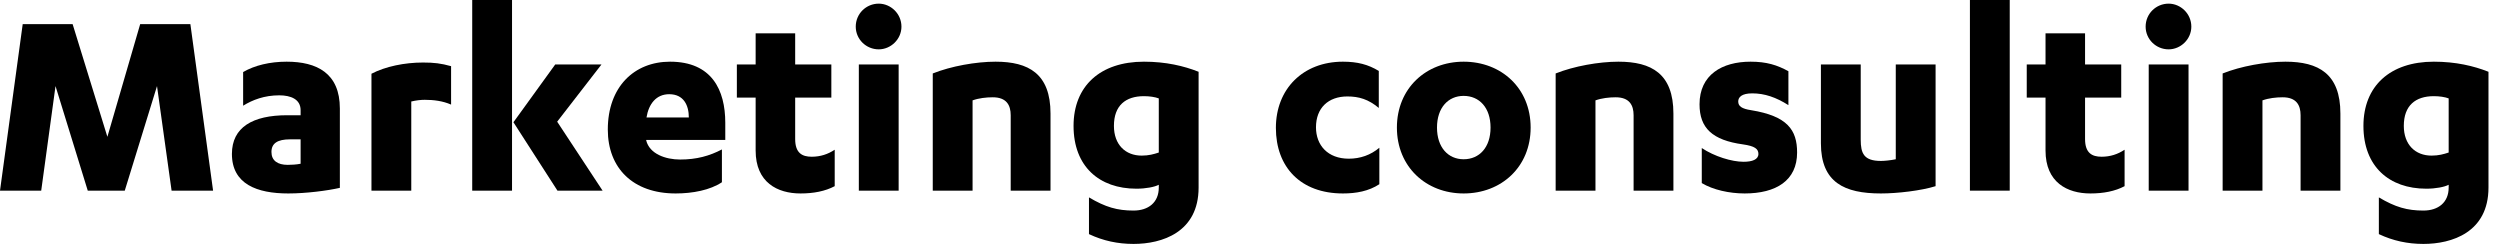 <svg width="214" height="21" viewBox="0 0 214 21" fill="none" xmlns="http://www.w3.org/2000/svg">
<path d="M209.606 16.056V15.816C209.246 16.008 208.502 16.152 207.686 16.152C204.518 16.152 202.31 14.256 202.31 10.776C202.31 7.368 204.59 5.28 208.334 5.28C210.206 5.28 211.742 5.64 213.014 6.144V16.056C213.014 19.896 209.87 20.88 207.446 20.88C206.102 20.88 204.854 20.616 203.63 20.04V16.896C205.046 17.736 206.054 18.024 207.446 18.024C208.718 18.024 209.606 17.328 209.606 16.056ZM209.606 13.056V8.424C209.294 8.304 208.814 8.232 208.334 8.232C206.774 8.232 205.766 9.024 205.766 10.776C205.766 12.384 206.75 13.32 208.142 13.32C208.742 13.32 209.174 13.2 209.606 13.056Z" fill="black"/>
<path d="M190.258 16.32V6.288C191.818 5.664 193.954 5.28 195.634 5.28C198.466 5.28 200.338 6.312 200.338 9.72V16.32H196.93V9.864C196.93 9 196.57 8.328 195.394 8.328C194.842 8.328 194.194 8.4 193.666 8.592V16.32H190.258Z" fill="black"/>
<path d="M187.338 5.52V16.32H183.93V5.52H187.338ZM185.634 4.224C184.554 4.224 183.666 3.36 183.666 2.28C183.666 1.176 184.554 0.312 185.634 0.312C186.666 0.312 187.578 1.176 187.578 2.28C187.578 3.36 186.666 4.224 185.634 4.224Z" fill="black"/>
<path d="M173.489 8.352V5.52H175.097V2.856H178.481V5.52H181.577V8.352H178.481V11.904C178.481 13.104 179.081 13.416 179.897 13.416C180.641 13.416 181.289 13.2 181.865 12.816V15.936C181.049 16.368 180.065 16.56 178.937 16.56C176.969 16.56 175.097 15.624 175.097 12.888V8.352H173.489Z" fill="black"/>
<path d="M172.033 0V16.32H168.625V0H172.033Z" fill="black"/>
<path d="M165.686 5.52V15.936C164.462 16.32 162.422 16.56 161.006 16.56C157.886 16.56 155.87 15.624 155.87 12.264V5.52H159.278V11.952C159.278 13.128 159.542 13.776 161.006 13.776C161.294 13.776 161.822 13.728 162.278 13.632V5.52H165.686Z" fill="black"/>
<path d="M145.672 15.672V12.672C146.752 13.392 148.24 13.848 149.248 13.848C149.992 13.848 150.52 13.656 150.52 13.176C150.52 12.744 150.208 12.504 149.2 12.36C146.584 12 145.48 10.968 145.48 8.928C145.48 6.408 147.4 5.28 149.848 5.28C151.216 5.28 152.128 5.568 153.088 6.096V9C152.032 8.328 151.048 7.992 149.992 7.992C149.08 7.992 148.792 8.328 148.792 8.688C148.792 9.096 149.104 9.312 149.896 9.432C152.992 9.936 153.832 11.112 153.832 13.056C153.832 15.456 152.032 16.56 149.344 16.56C148.024 16.56 146.632 16.248 145.672 15.672Z" fill="black"/>
<path d="M133.164 16.32V6.288C134.724 5.664 136.86 5.28 138.54 5.28C141.372 5.28 143.244 6.312 143.244 9.72V16.32H139.836V9.864C139.836 9 139.476 8.328 138.3 8.328C137.748 8.328 137.1 8.4 136.572 8.592V16.32H133.164Z" fill="black"/>
<path d="M119.575 10.92C119.575 7.56 122.071 5.28 125.287 5.28C128.527 5.28 131.023 7.56 131.023 10.92C131.023 14.28 128.527 16.56 125.287 16.56C122.071 16.56 119.575 14.28 119.575 10.92ZM127.591 10.92C127.591 9.216 126.631 8.208 125.287 8.208C123.967 8.208 123.007 9.216 123.007 10.92C123.007 12.624 123.967 13.632 125.287 13.632C126.631 13.632 127.591 12.624 127.591 10.92Z" fill="black"/>
<path d="M118.024 6.072V9.24C117.136 8.496 116.32 8.256 115.336 8.256C113.704 8.256 112.648 9.24 112.648 10.896C112.648 12.432 113.656 13.584 115.456 13.584C116.44 13.584 117.328 13.272 118.072 12.648V15.768C117.16 16.368 116.08 16.56 114.952 16.56C111.328 16.56 109.216 14.304 109.216 10.944C109.216 7.608 111.544 5.28 114.952 5.28C116.2 5.28 117.112 5.52 118.024 6.072Z" fill="black"/>
<path d="M99.192 16.056V15.816C98.832 16.008 98.088 16.152 97.272 16.152C94.104 16.152 91.896 14.256 91.896 10.776C91.896 7.368 94.176 5.28 97.92 5.28C99.792 5.28 101.328 5.64 102.6 6.144V16.056C102.6 19.896 99.456 20.88 97.032 20.88C95.688 20.88 94.44 20.616 93.216 20.04V16.896C94.632 17.736 95.64 18.024 97.032 18.024C98.304 18.024 99.192 17.328 99.192 16.056ZM99.192 13.056V8.424C98.88 8.304 98.4 8.232 97.92 8.232C96.36 8.232 95.352 9.024 95.352 10.776C95.352 12.384 96.336 13.32 97.728 13.32C98.328 13.32 98.76 13.2 99.192 13.056Z" fill="black"/>
<path d="M79.844 16.32V6.288C81.404 5.664 83.54 5.28 85.22 5.28C88.052 5.28 89.924 6.312 89.924 9.72V16.32H86.516V9.864C86.516 9 86.156 8.328 84.98 8.328C84.428 8.328 83.78 8.4 83.252 8.592V16.32H79.844Z" fill="black"/>
<path d="M76.924 5.52V16.32H73.516V5.52H76.924ZM75.22 4.224C74.14 4.224 73.252 3.36 73.252 2.28C73.252 1.176 74.14 0.312 75.22 0.312C76.252 0.312 77.164 1.176 77.164 2.28C77.164 3.36 76.252 4.224 75.22 4.224Z" fill="black"/>
<path d="M63.075 8.352V5.52H64.683V2.856H68.067V5.52H71.163V8.352H68.067V11.904C68.067 13.104 68.667 13.416 69.483 13.416C70.227 13.416 70.875 13.2 71.451 12.816V15.936C70.635 16.368 69.651 16.56 68.523 16.56C66.555 16.56 64.683 15.624 64.683 12.888V8.352H63.075Z" fill="black"/>
<path d="M62.084 11.976H55.316V12.024C55.604 13.176 56.972 13.656 58.22 13.656C59.636 13.656 60.74 13.344 61.796 12.792V15.6C60.788 16.272 59.3 16.56 57.836 16.56C54.188 16.56 52.028 14.4 52.028 11.088C52.028 7.44 54.284 5.28 57.356 5.28C60.932 5.28 62.084 7.704 62.084 10.512V11.976ZM55.34 10.056H58.964C58.964 9.024 58.532 8.064 57.284 8.064C56.18 8.064 55.532 8.88 55.34 10.056Z" fill="black"/>
<path d="M47.718 16.32L43.95 10.464L47.526 5.52H51.486L47.694 10.416L51.582 16.32H47.718ZM43.83 0V16.32H40.422V0H43.83Z" fill="black"/>
<path d="M35.205 8.688V16.32H31.797V6.312C32.997 5.688 34.629 5.352 36.213 5.352C37.149 5.352 37.749 5.424 38.613 5.664V8.952C37.893 8.64 37.125 8.544 36.357 8.544C35.997 8.544 35.613 8.592 35.205 8.688Z" fill="black"/>
<path d="M25.732 9.864V9.432C25.732 8.496 24.892 8.16 23.908 8.16C22.636 8.16 21.628 8.544 20.812 9.048V6.168C21.796 5.592 23.116 5.28 24.532 5.28C27.124 5.28 29.092 6.264 29.092 9.288V16.08C28.036 16.32 26.212 16.56 24.676 16.56C22.012 16.56 19.852 15.768 19.852 13.176C19.852 10.896 21.628 9.864 24.58 9.864H25.732ZM25.732 14.016V11.928H24.82C23.764 11.928 23.236 12.264 23.236 13.008C23.236 13.752 23.764 14.112 24.628 14.112C24.916 14.112 25.396 14.088 25.732 14.016Z" fill="black"/>
<path d="M10.68 16.32H7.512L4.752 7.368L3.528 16.32H0L1.944 2.064H6.216L9.192 11.712L12 2.064H16.296L18.24 16.32H14.688L13.44 7.368L10.68 16.32Z" fill="black"/>
</svg>
